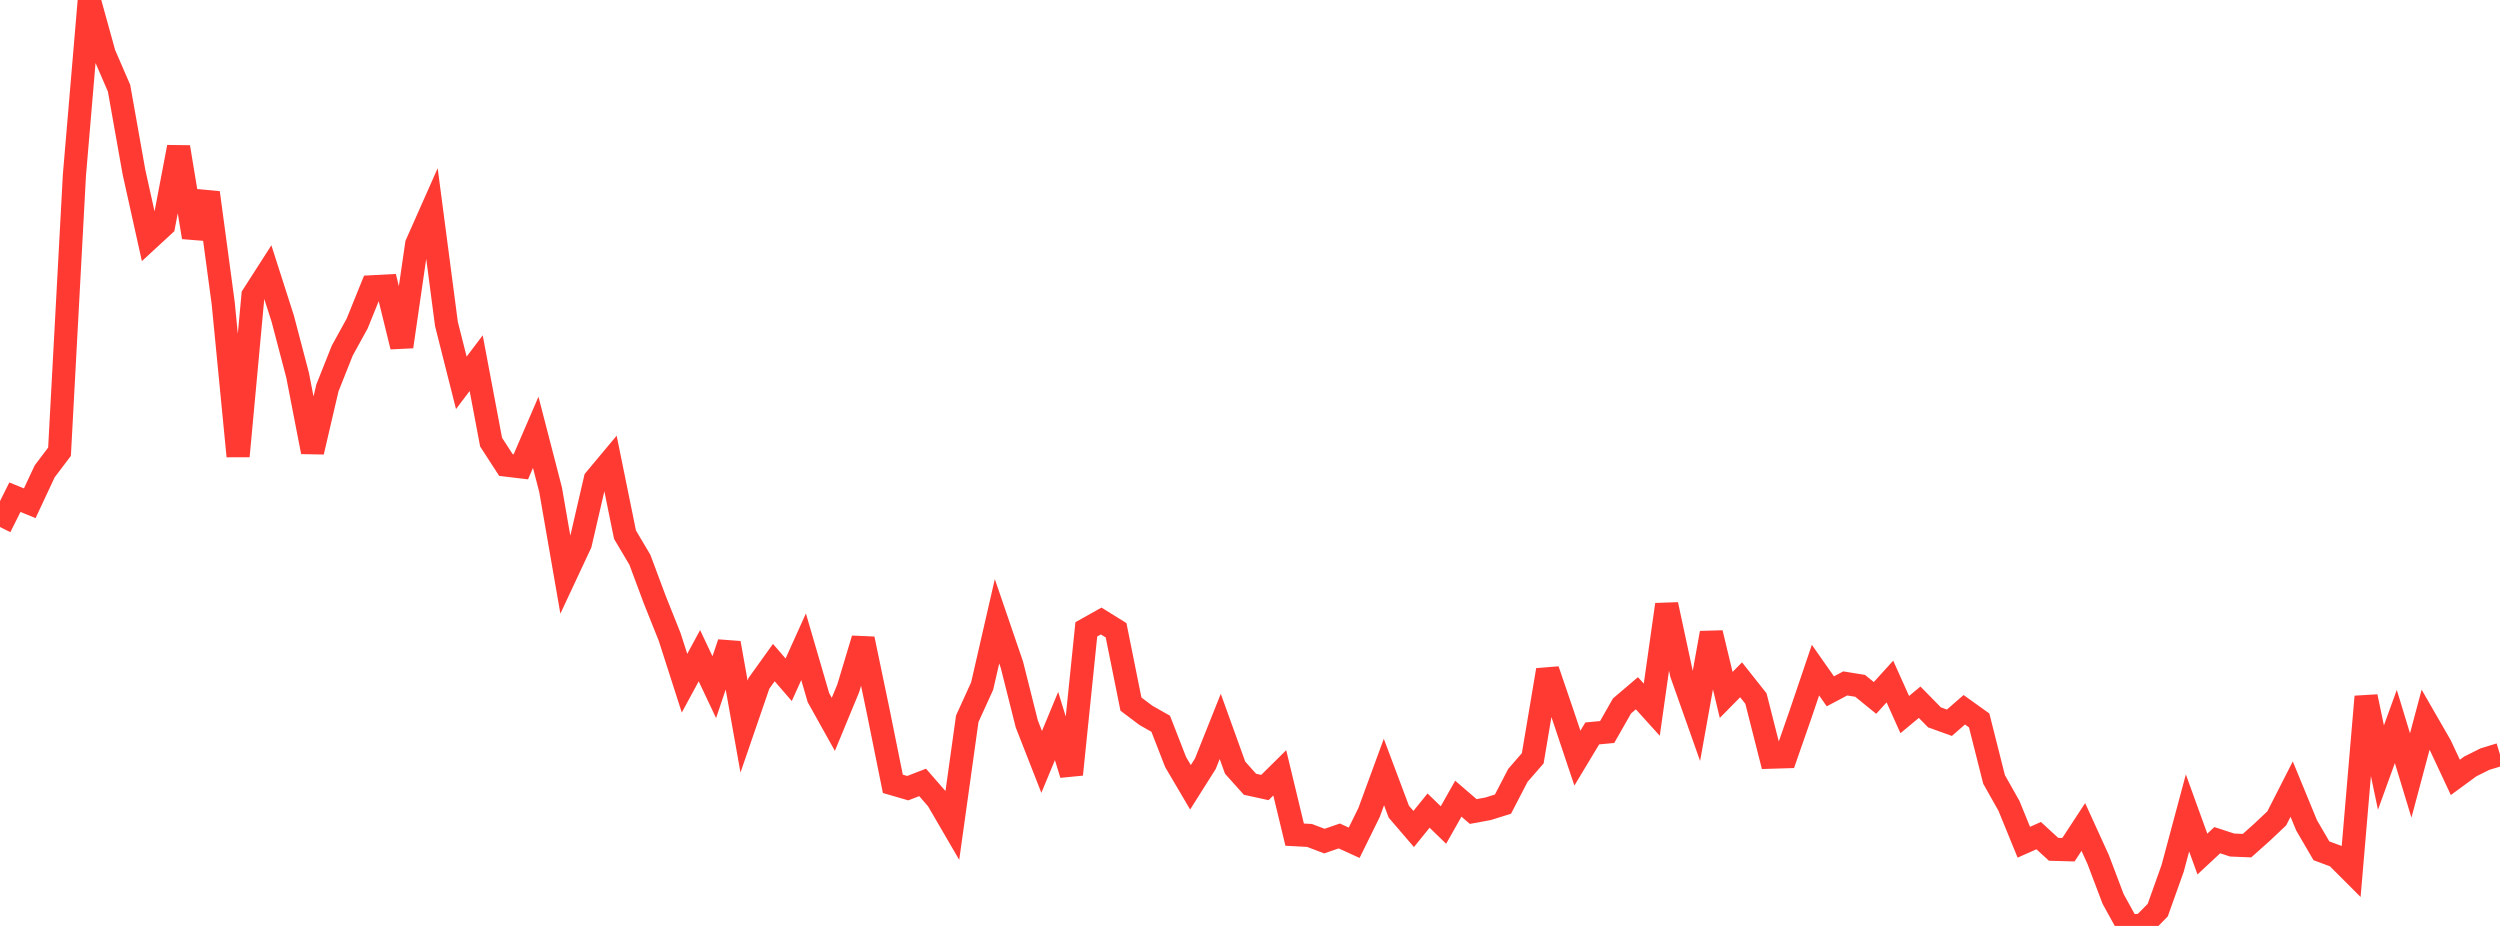 <?xml version="1.0" standalone="no"?>
<!DOCTYPE svg PUBLIC "-//W3C//DTD SVG 1.1//EN" "http://www.w3.org/Graphics/SVG/1.1/DTD/svg11.dtd">

<svg width="135" height="50" viewBox="0 0 135 50" preserveAspectRatio="none" 
  xmlns="http://www.w3.org/2000/svg"
  xmlns:xlink="http://www.w3.org/1999/xlink">


<polyline points="0.0, 28.459 0.804, 26.849 1.607, 27.176 2.411, 25.456 3.214, 24.393 4.018, 9.463 4.821, 0.0 5.625, 2.905 6.429, 4.763 7.232, 9.281 8.036, 12.906 8.839, 12.166 9.643, 7.943 10.446, 12.812 11.25, 10.406 12.054, 16.381 12.857, 24.634 13.661, 15.95 14.464, 14.699 15.268, 17.208 16.071, 20.263 16.875, 24.403 17.679, 20.95 18.482, 18.932 19.286, 17.472 20.089, 15.487 20.893, 15.444 21.696, 18.719 22.5, 13.181 23.304, 11.369 24.107, 17.491 24.911, 20.673 25.714, 19.61 26.518, 23.873 27.321, 25.113 28.125, 25.209 28.929, 23.345 29.732, 26.447 30.536, 31.074 31.339, 29.358 32.143, 25.885 32.946, 24.924 33.75, 28.872 34.554, 30.229 35.357, 32.381 36.161, 34.393 36.964, 36.893 37.768, 35.407 38.571, 37.107 39.375, 34.723 40.179, 39.236 40.982, 36.901 41.786, 35.779 42.589, 36.708 43.393, 34.925 44.196, 37.674 45.0, 39.115 45.804, 37.17 46.607, 34.5 47.411, 38.351 48.214, 42.327 49.018, 42.561 49.821, 42.25 50.625, 43.174 51.429, 44.556 52.232, 38.813 53.036, 37.047 53.839, 33.548 54.643, 35.896 55.446, 39.09 56.25, 41.142 57.054, 39.205 57.857, 41.82 58.661, 33.985 59.464, 33.535 60.268, 34.034 61.071, 38.022 61.875, 38.626 62.679, 39.084 63.482, 41.148 64.286, 42.514 65.089, 41.241 65.893, 39.226 66.696, 41.453 67.5, 42.351 68.304, 42.526 69.107, 41.733 69.911, 45.071 70.714, 45.114 71.518, 45.419 72.321, 45.142 73.125, 45.509 73.929, 43.876 74.732, 41.689 75.536, 43.831 76.339, 44.766 77.143, 43.772 77.946, 44.551 78.75, 43.129 79.554, 43.822 80.357, 43.674 81.161, 43.422 81.964, 41.873 82.768, 40.948 83.571, 36.182 84.375, 38.538 85.179, 40.939 85.982, 39.605 86.786, 39.529 87.589, 38.12 88.393, 37.435 89.196, 38.323 90.0, 32.647 90.804, 36.39 91.607, 38.659 92.411, 34.179 93.214, 37.527 94.018, 36.709 94.821, 37.722 95.625, 40.887 96.429, 40.863 97.232, 38.559 98.036, 36.187 98.839, 37.331 99.643, 36.905 100.446, 37.035 101.25, 37.688 102.054, 36.802 102.857, 38.587 103.661, 37.92 104.464, 38.738 105.268, 39.028 106.071, 38.327 106.875, 38.903 107.679, 42.088 108.482, 43.512 109.286, 45.48 110.089, 45.124 110.893, 45.862 111.696, 45.884 112.5, 44.657 113.304, 46.421 114.107, 48.542 114.911, 50.0 115.714, 49.965 116.518, 49.146 117.321, 46.897 118.125, 43.899 118.929, 46.118 119.732, 45.37 120.536, 45.632 121.339, 45.665 122.143, 44.948 122.946, 44.19 123.75, 42.611 124.554, 44.565 125.357, 45.943 126.161, 46.242 126.964, 47.045 127.768, 37.619 128.571, 41.448 129.375, 39.23 130.179, 41.875 130.982, 38.867 131.786, 40.264 132.589, 41.978 133.393, 41.388 134.196, 40.988 135.0, 40.744" fill="none" stroke="#ff3a33" stroke-width="1.25"/>

</svg>